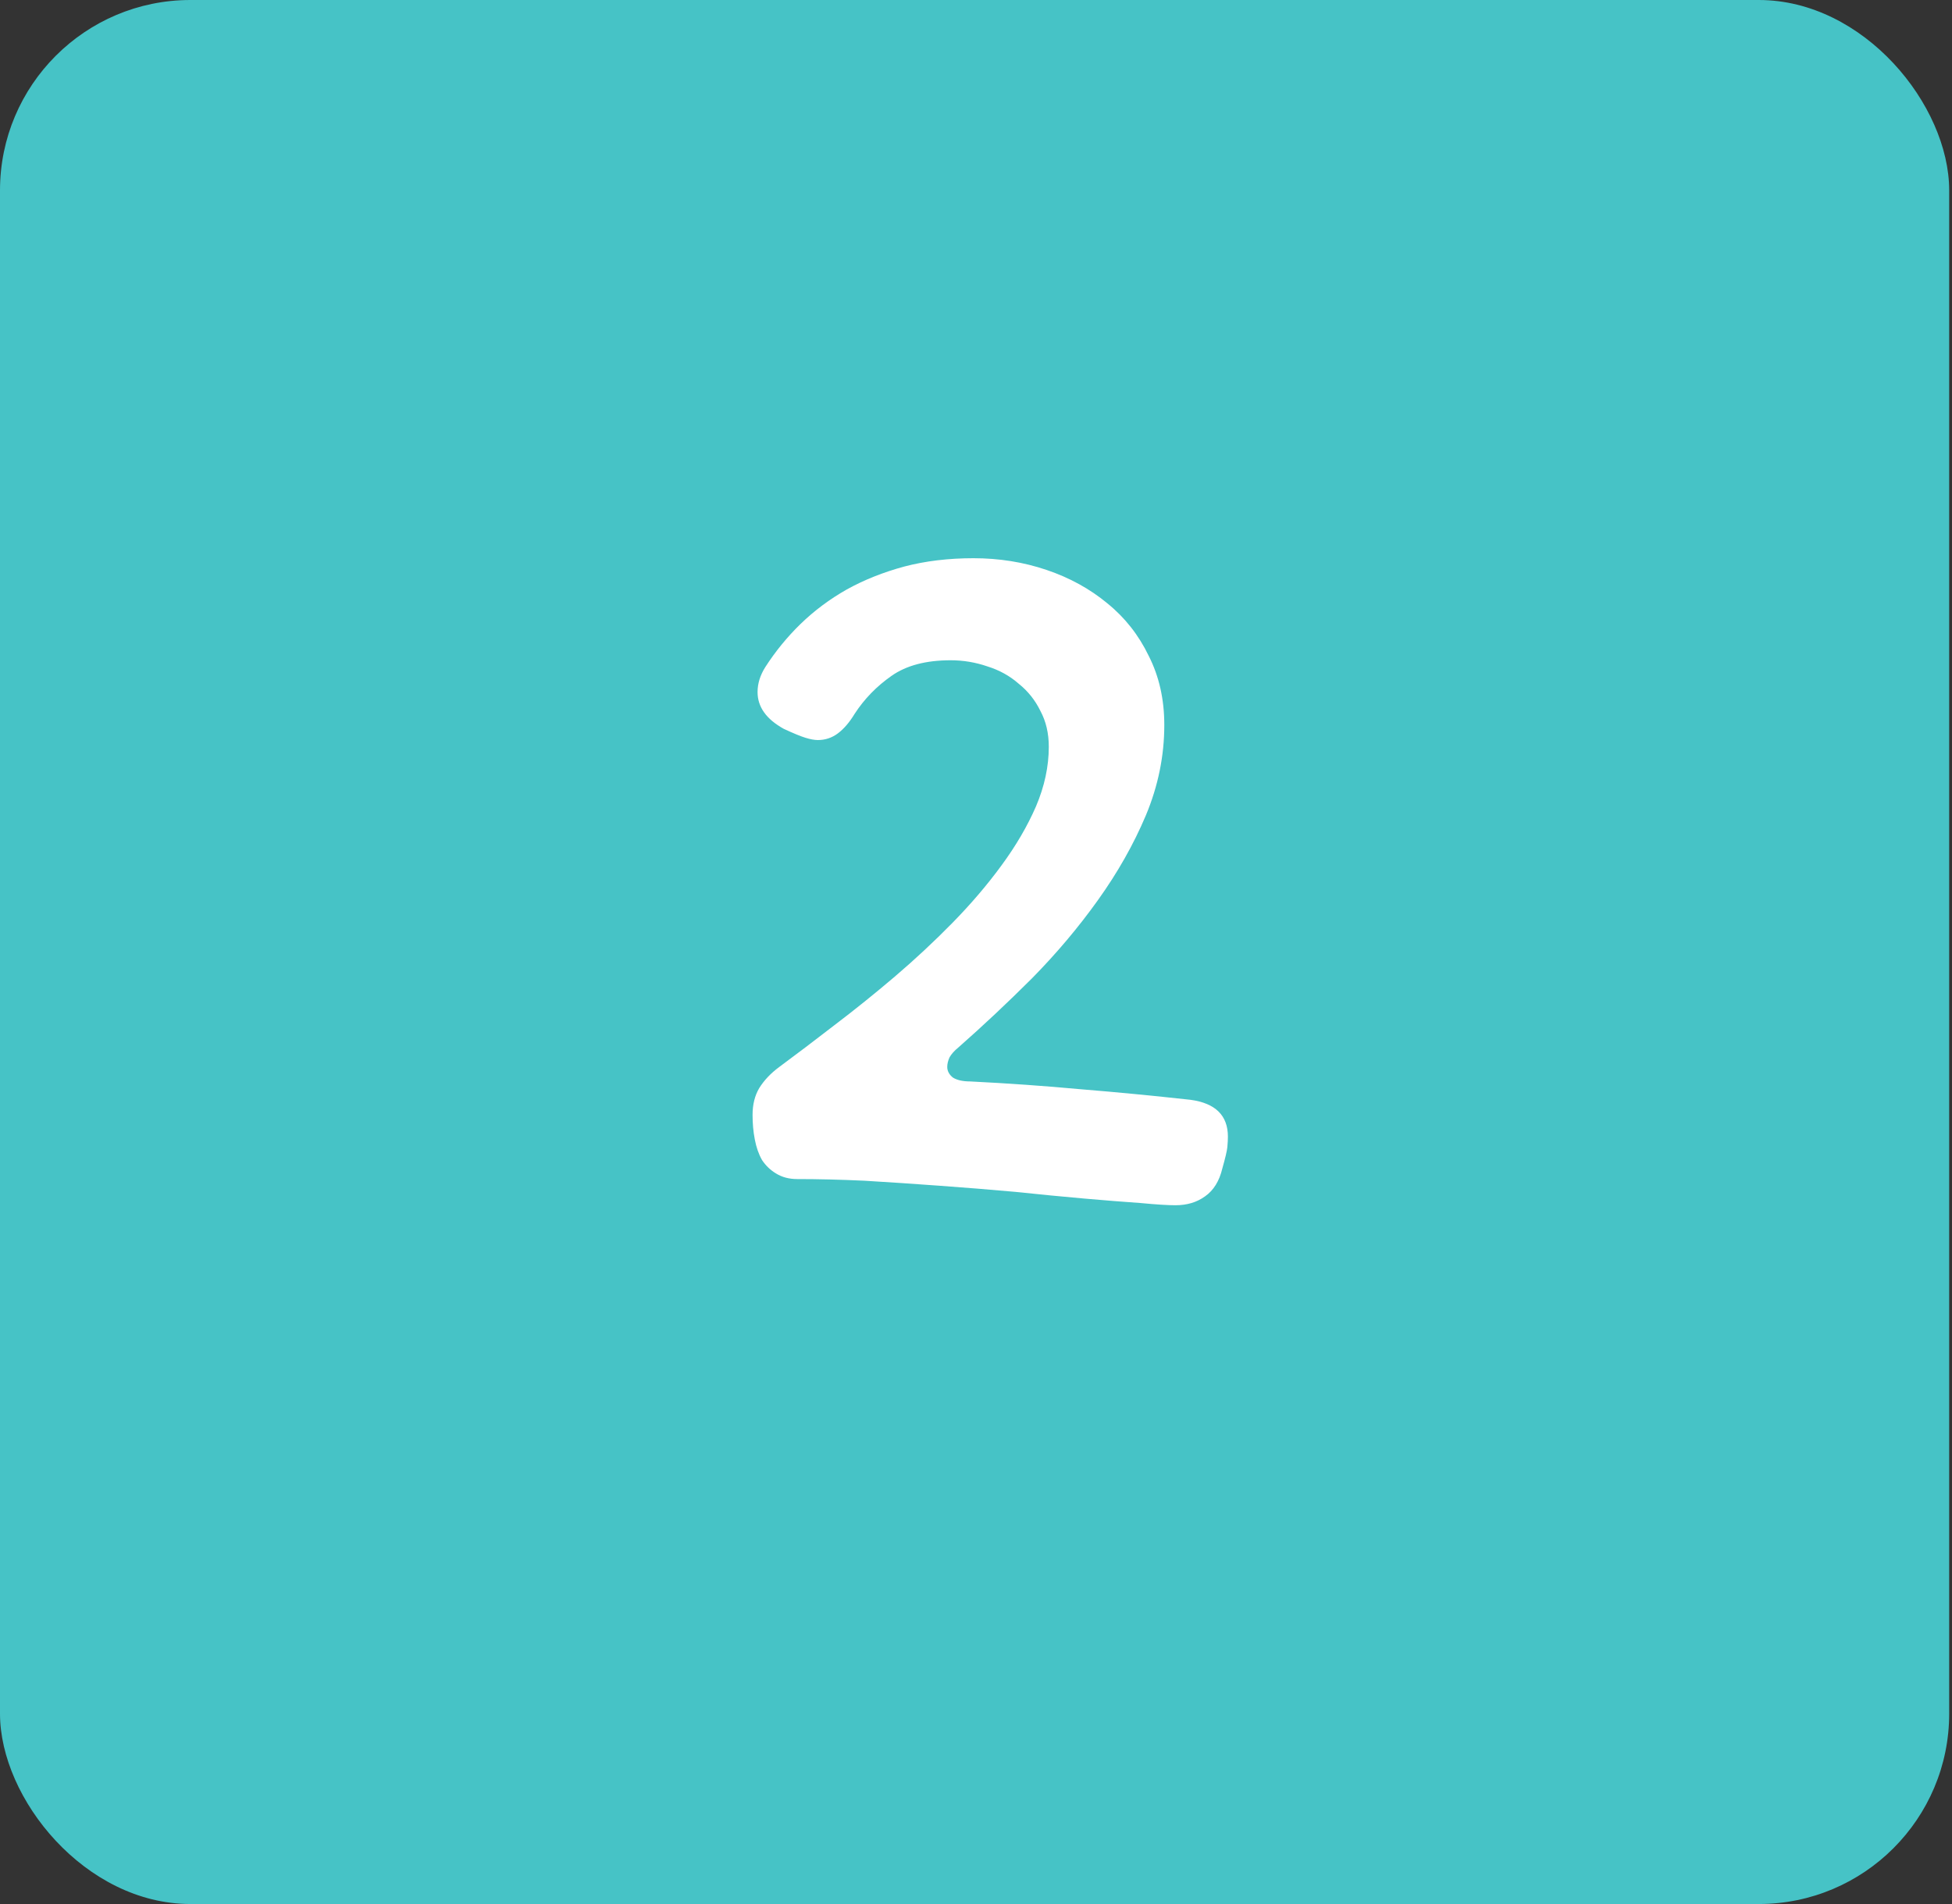 <svg xmlns="http://www.w3.org/2000/svg" width="41" height="40" viewBox="0 0 41 40" fill="none"><rect x="0" y="0" width="41" height="40" fill="#333333" stroke="none"/><rect width="40.941" height="40" rx="4" fill="#46C3C6"></rect><path d="M17.951 14.996C17.842 15.176 17.725 15.312 17.6 15.406C17.475 15.5 17.334 15.547 17.178 15.547C17.107 15.547 17.021 15.531 16.92 15.5C16.818 15.469 16.666 15.406 16.463 15.312C16.096 15.109 15.912 14.852 15.912 14.539C15.912 14.359 15.967 14.184 16.076 14.012C16.287 13.684 16.533 13.383 16.814 13.109C17.104 12.828 17.428 12.586 17.787 12.383C18.154 12.18 18.557 12.02 18.994 11.902C19.439 11.785 19.924 11.727 20.447 11.727C20.986 11.727 21.498 11.809 21.982 11.973C22.467 12.137 22.893 12.371 23.26 12.676C23.627 12.973 23.916 13.34 24.127 13.777C24.346 14.207 24.455 14.691 24.455 15.23C24.455 15.879 24.326 16.512 24.068 17.129C23.811 17.738 23.475 18.332 23.061 18.91C22.654 19.48 22.193 20.027 21.678 20.551C21.162 21.066 20.646 21.551 20.131 22.004C20.045 22.074 19.982 22.145 19.943 22.215C19.912 22.285 19.896 22.352 19.896 22.414C19.896 22.5 19.936 22.574 20.014 22.637C20.1 22.691 20.221 22.719 20.377 22.719C21.158 22.758 21.932 22.812 22.697 22.883C23.463 22.945 24.232 23.02 25.006 23.105C25.529 23.176 25.791 23.434 25.791 23.879C25.791 23.941 25.787 24.016 25.779 24.102C25.771 24.18 25.736 24.328 25.674 24.547C25.611 24.812 25.49 25.008 25.311 25.133C25.139 25.258 24.932 25.32 24.689 25.32C24.533 25.32 24.287 25.305 23.951 25.273C23.615 25.25 23.225 25.219 22.779 25.18C22.334 25.141 21.85 25.094 21.326 25.039C20.803 24.992 20.271 24.949 19.732 24.91C19.201 24.871 18.678 24.836 18.162 24.805C17.646 24.781 17.174 24.77 16.744 24.77C16.572 24.77 16.424 24.73 16.299 24.652C16.182 24.582 16.084 24.488 16.006 24.371C15.935 24.246 15.885 24.102 15.854 23.938C15.822 23.773 15.807 23.602 15.807 23.422C15.807 23.203 15.854 23.016 15.947 22.859C16.049 22.695 16.189 22.547 16.369 22.414C16.729 22.148 17.115 21.855 17.529 21.535C17.951 21.215 18.373 20.875 18.795 20.516C19.217 20.156 19.619 19.781 20.002 19.391C20.393 18.992 20.736 18.59 21.033 18.184C21.338 17.77 21.58 17.355 21.76 16.941C21.939 16.52 22.029 16.102 22.029 15.688C22.029 15.406 21.971 15.156 21.854 14.938C21.744 14.711 21.592 14.52 21.396 14.363C21.209 14.199 20.99 14.078 20.74 14C20.49 13.914 20.232 13.871 19.967 13.871C19.451 13.871 19.037 13.98 18.725 14.199C18.412 14.418 18.154 14.684 17.951 14.996Z" fill="white"></path></svg>